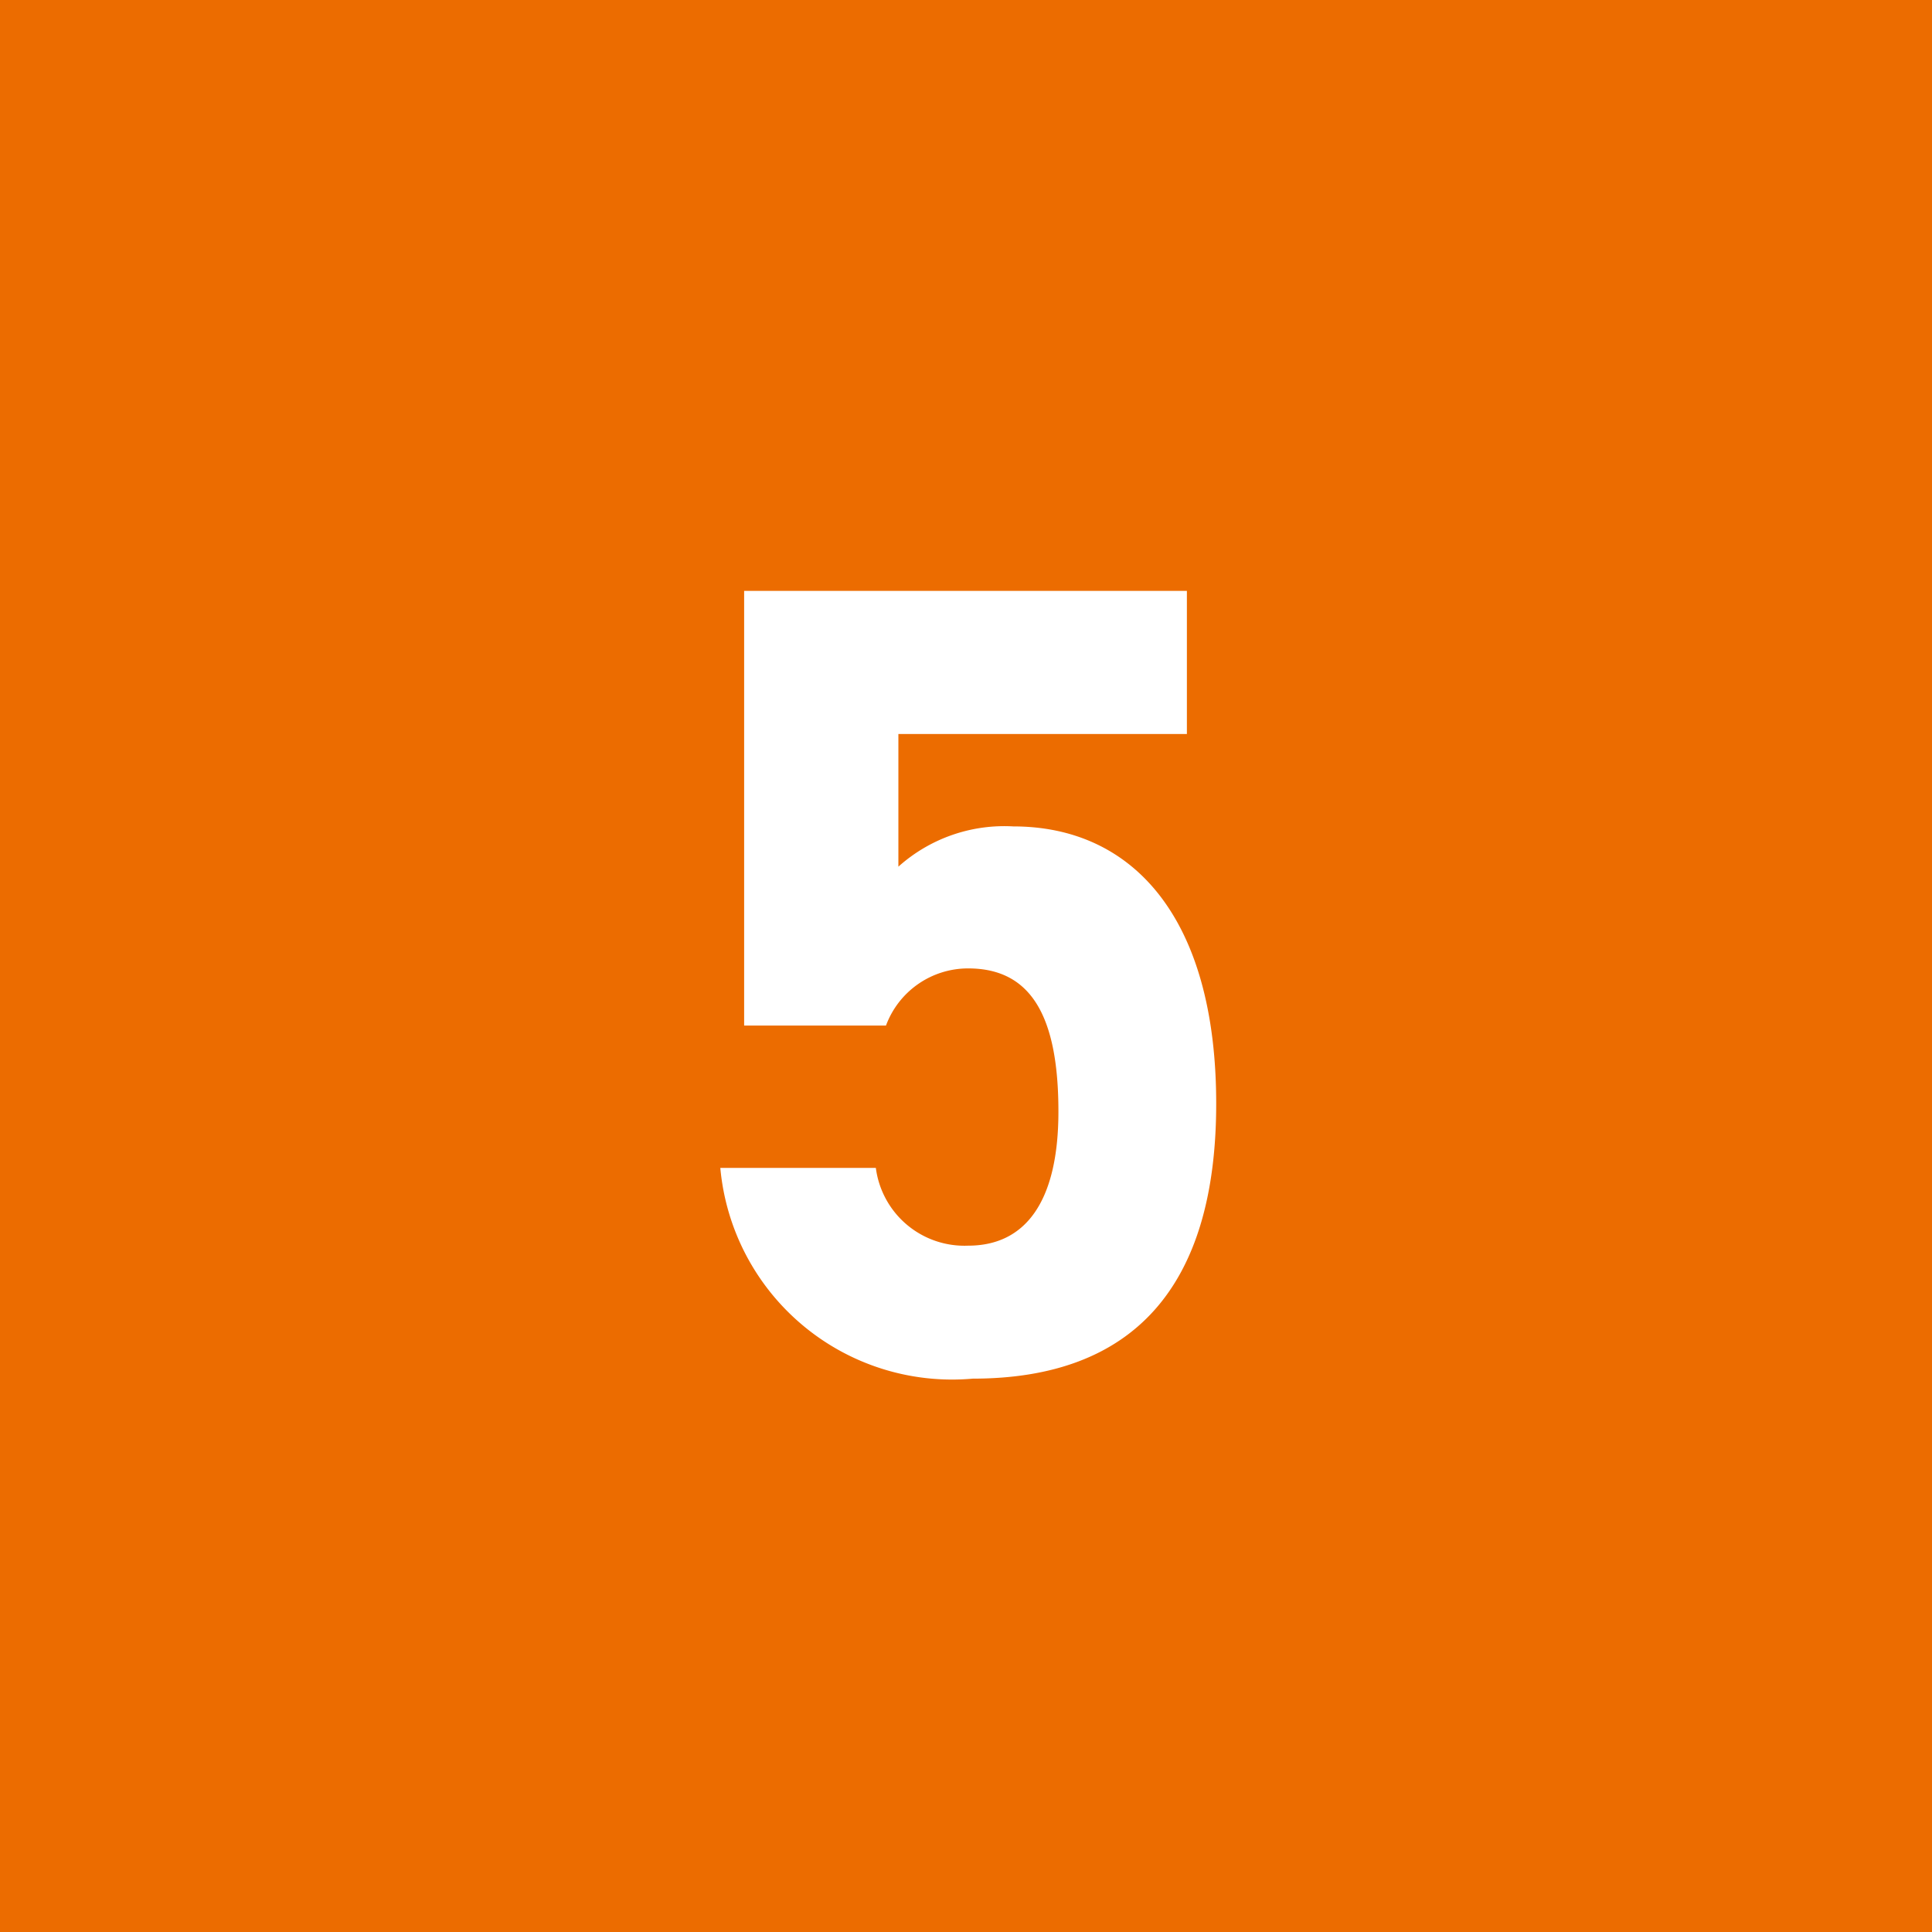 <svg xmlns="http://www.w3.org/2000/svg" width="24" height="24" viewBox="0 0 24 24"><g transform="translate(-717 -4050)"><rect width="24" height="24" transform="translate(717 4050)" fill="#ec6c00"/><path d="M.028-4.97c.784,0,1.12.6,1.12,1.778,0,1.134-.42,1.666-1.12,1.666A1.11,1.11,0,0,1-1.12-2.492H-3.052A2.891,2.891,0,0,0,.084.126c1.988,0,3.024-1.134,3.024-3.416,0-2.31-1.036-3.444-2.52-3.444a1.972,1.972,0,0,0-1.428.5V-7.882H2.744V-9.66h-5.5v5.4H-.994A1.087,1.087,0,0,1,.028-4.97Z" transform="translate(729 4067)" fill="#fff"/></g></svg>